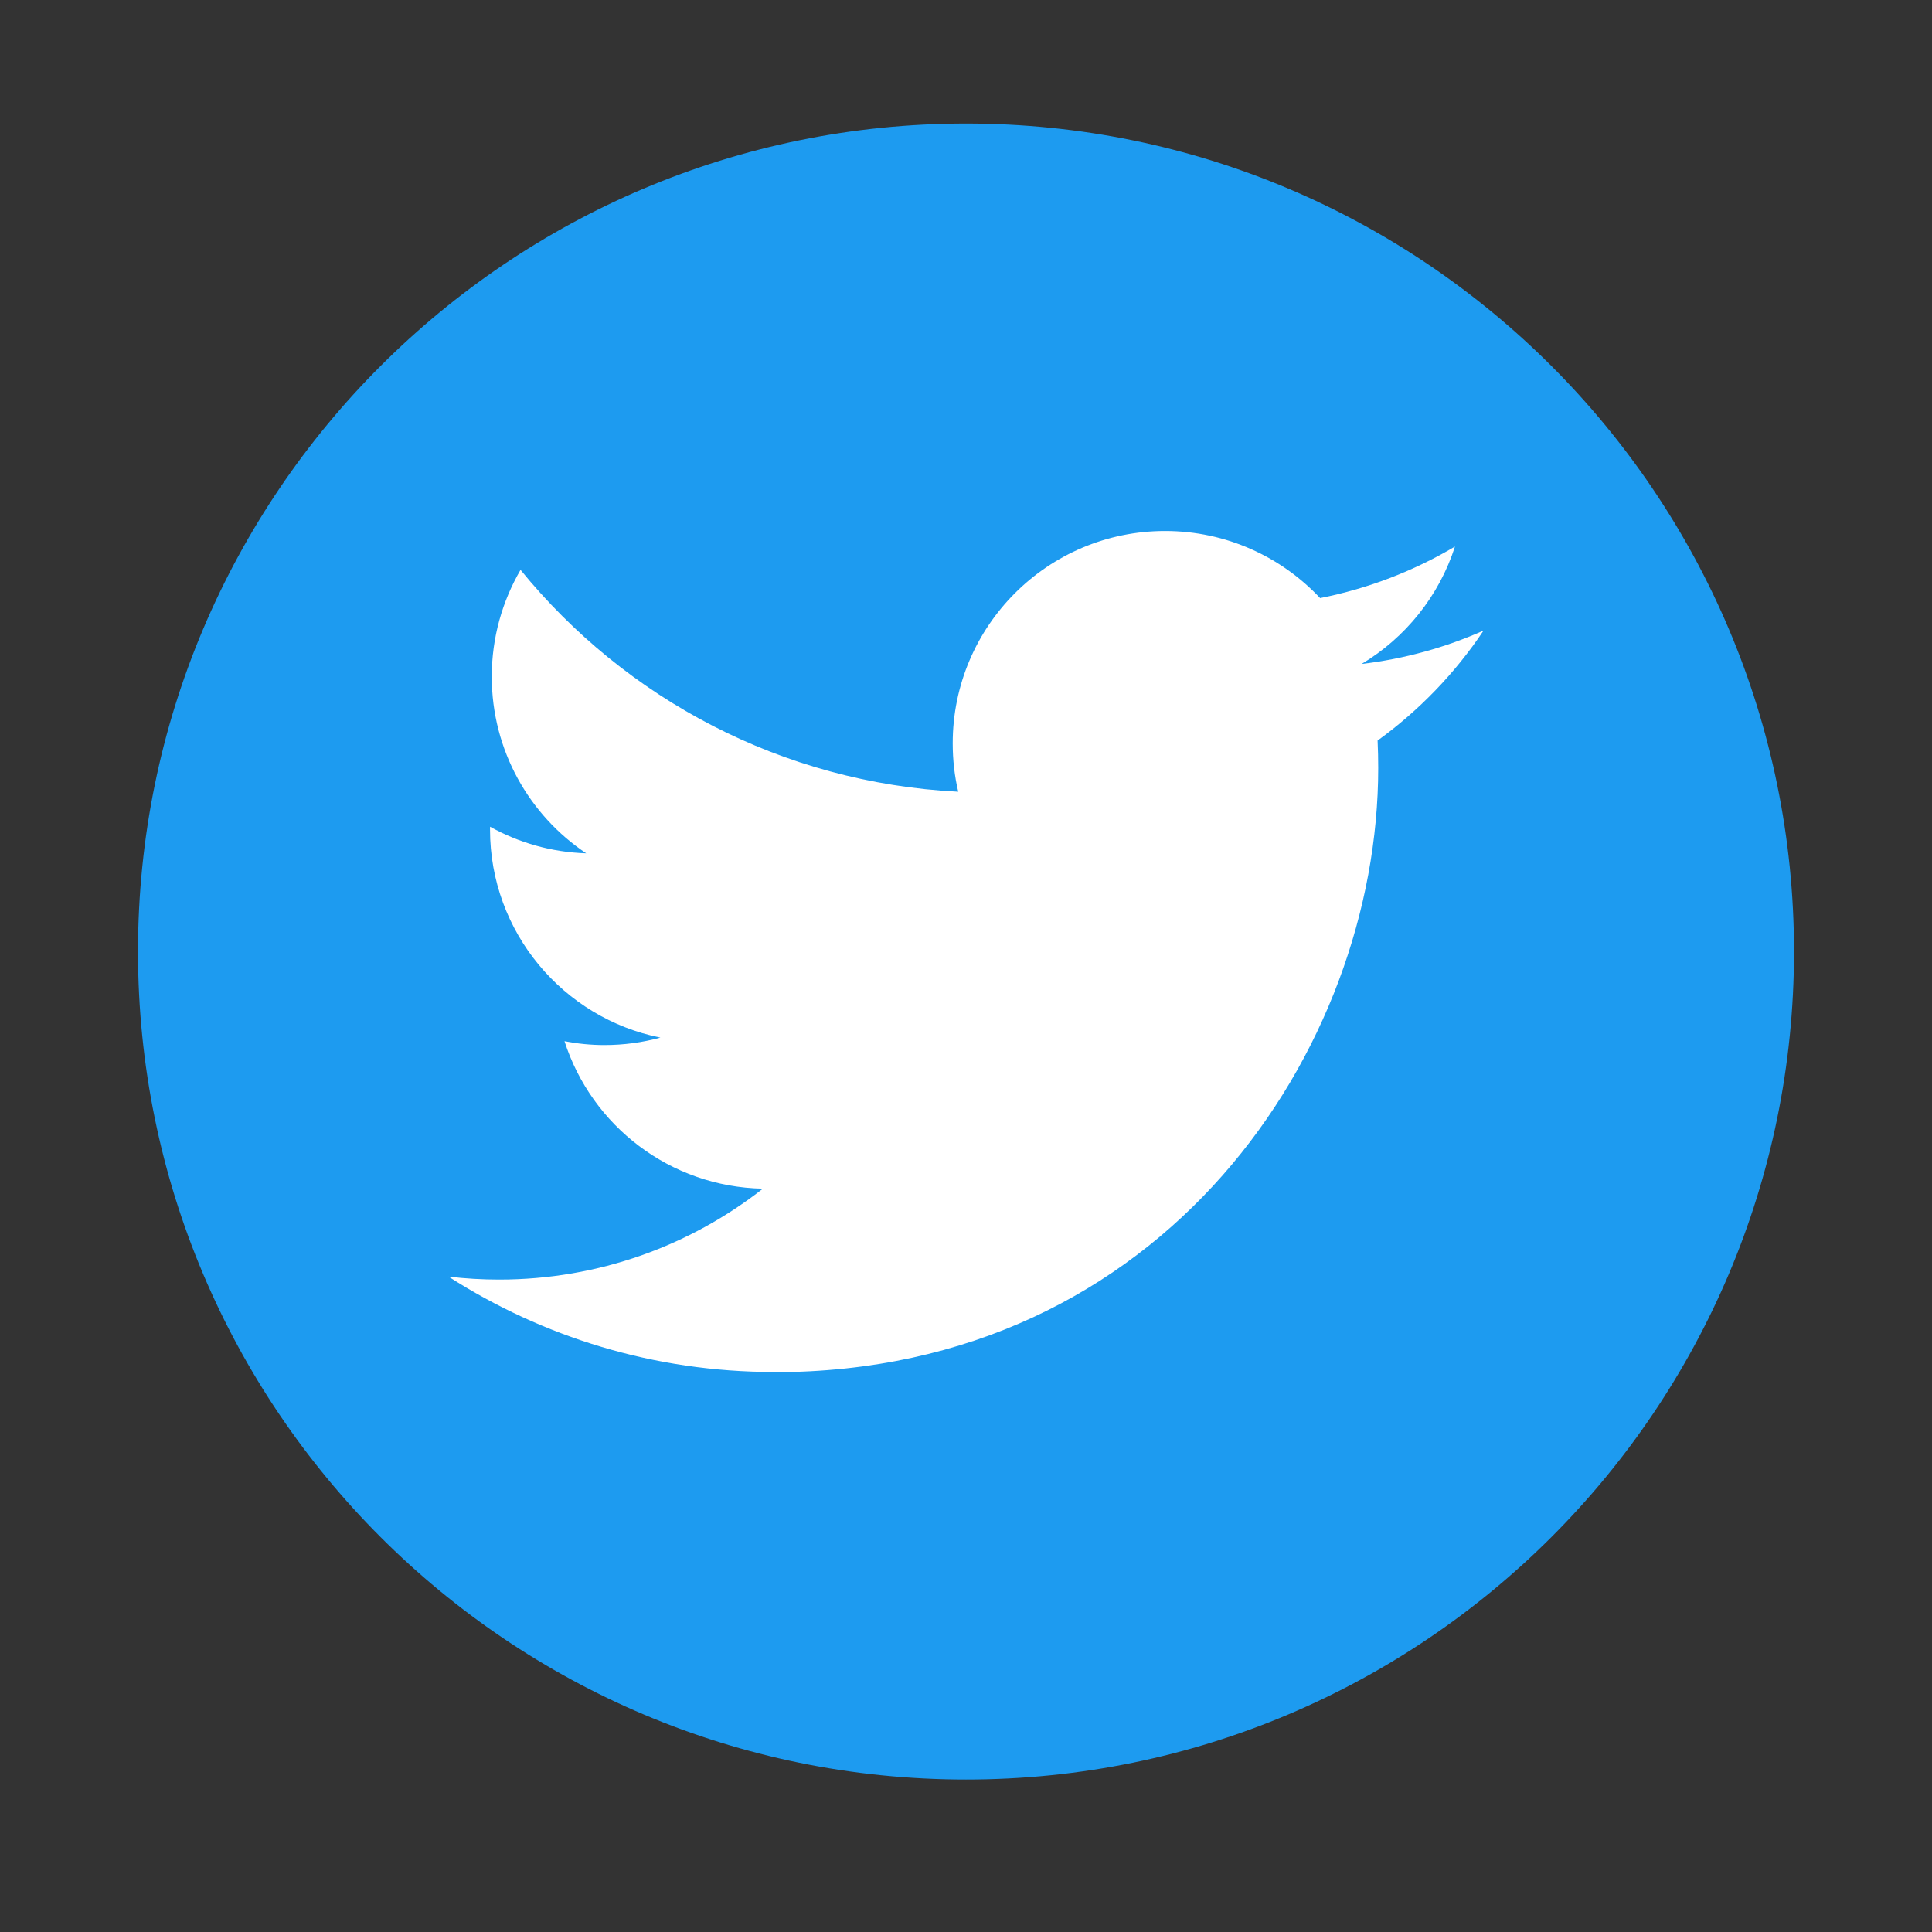 <svg width="49" height="49" viewBox="0 0 49 49" fill="none" xmlns="http://www.w3.org/2000/svg">
<rect x="0" y="0" width="49" height="49" fill="#333333" stroke="none"/>
<path d="M45.5 24.133C45.5 12.535 36.098 3.133 24.5 3.133C12.902 3.133 3.5 12.535 3.5 24.133C3.5 35.731 12.902 45.133 24.5 45.133C36.098 45.133 45.5 35.731 45.5 24.133Z" fill="#1D9BF0"/>
<path d="M19.631 34.802C29.537 34.802 34.955 26.595 34.955 19.478C34.955 19.245 34.95 19.013 34.939 18.782C35.99 18.022 36.905 17.073 37.626 15.993C36.661 16.422 35.623 16.71 34.533 16.84C35.645 16.174 36.498 15.118 36.901 13.862C35.86 14.479 34.707 14.927 33.481 15.169C32.498 14.122 31.098 13.467 29.549 13.467C26.575 13.467 24.163 15.879 24.163 18.852C24.163 19.275 24.21 19.686 24.303 20.08C19.826 19.855 15.857 17.712 13.202 14.453C12.739 15.249 12.472 16.174 12.472 17.16C12.472 19.029 13.424 20.677 14.868 21.642C13.985 21.615 13.155 21.372 12.429 20.968C12.428 20.99 12.428 21.013 12.428 21.036C12.428 23.644 14.284 25.822 16.749 26.316C16.296 26.439 15.821 26.505 15.329 26.505C14.983 26.505 14.645 26.47 14.317 26.407C15.003 28.547 16.99 30.104 19.349 30.147C17.505 31.592 15.183 32.453 12.66 32.453C12.226 32.453 11.797 32.428 11.375 32.378C13.758 33.906 16.588 34.797 19.63 34.797" fill="white"/>
</svg>
